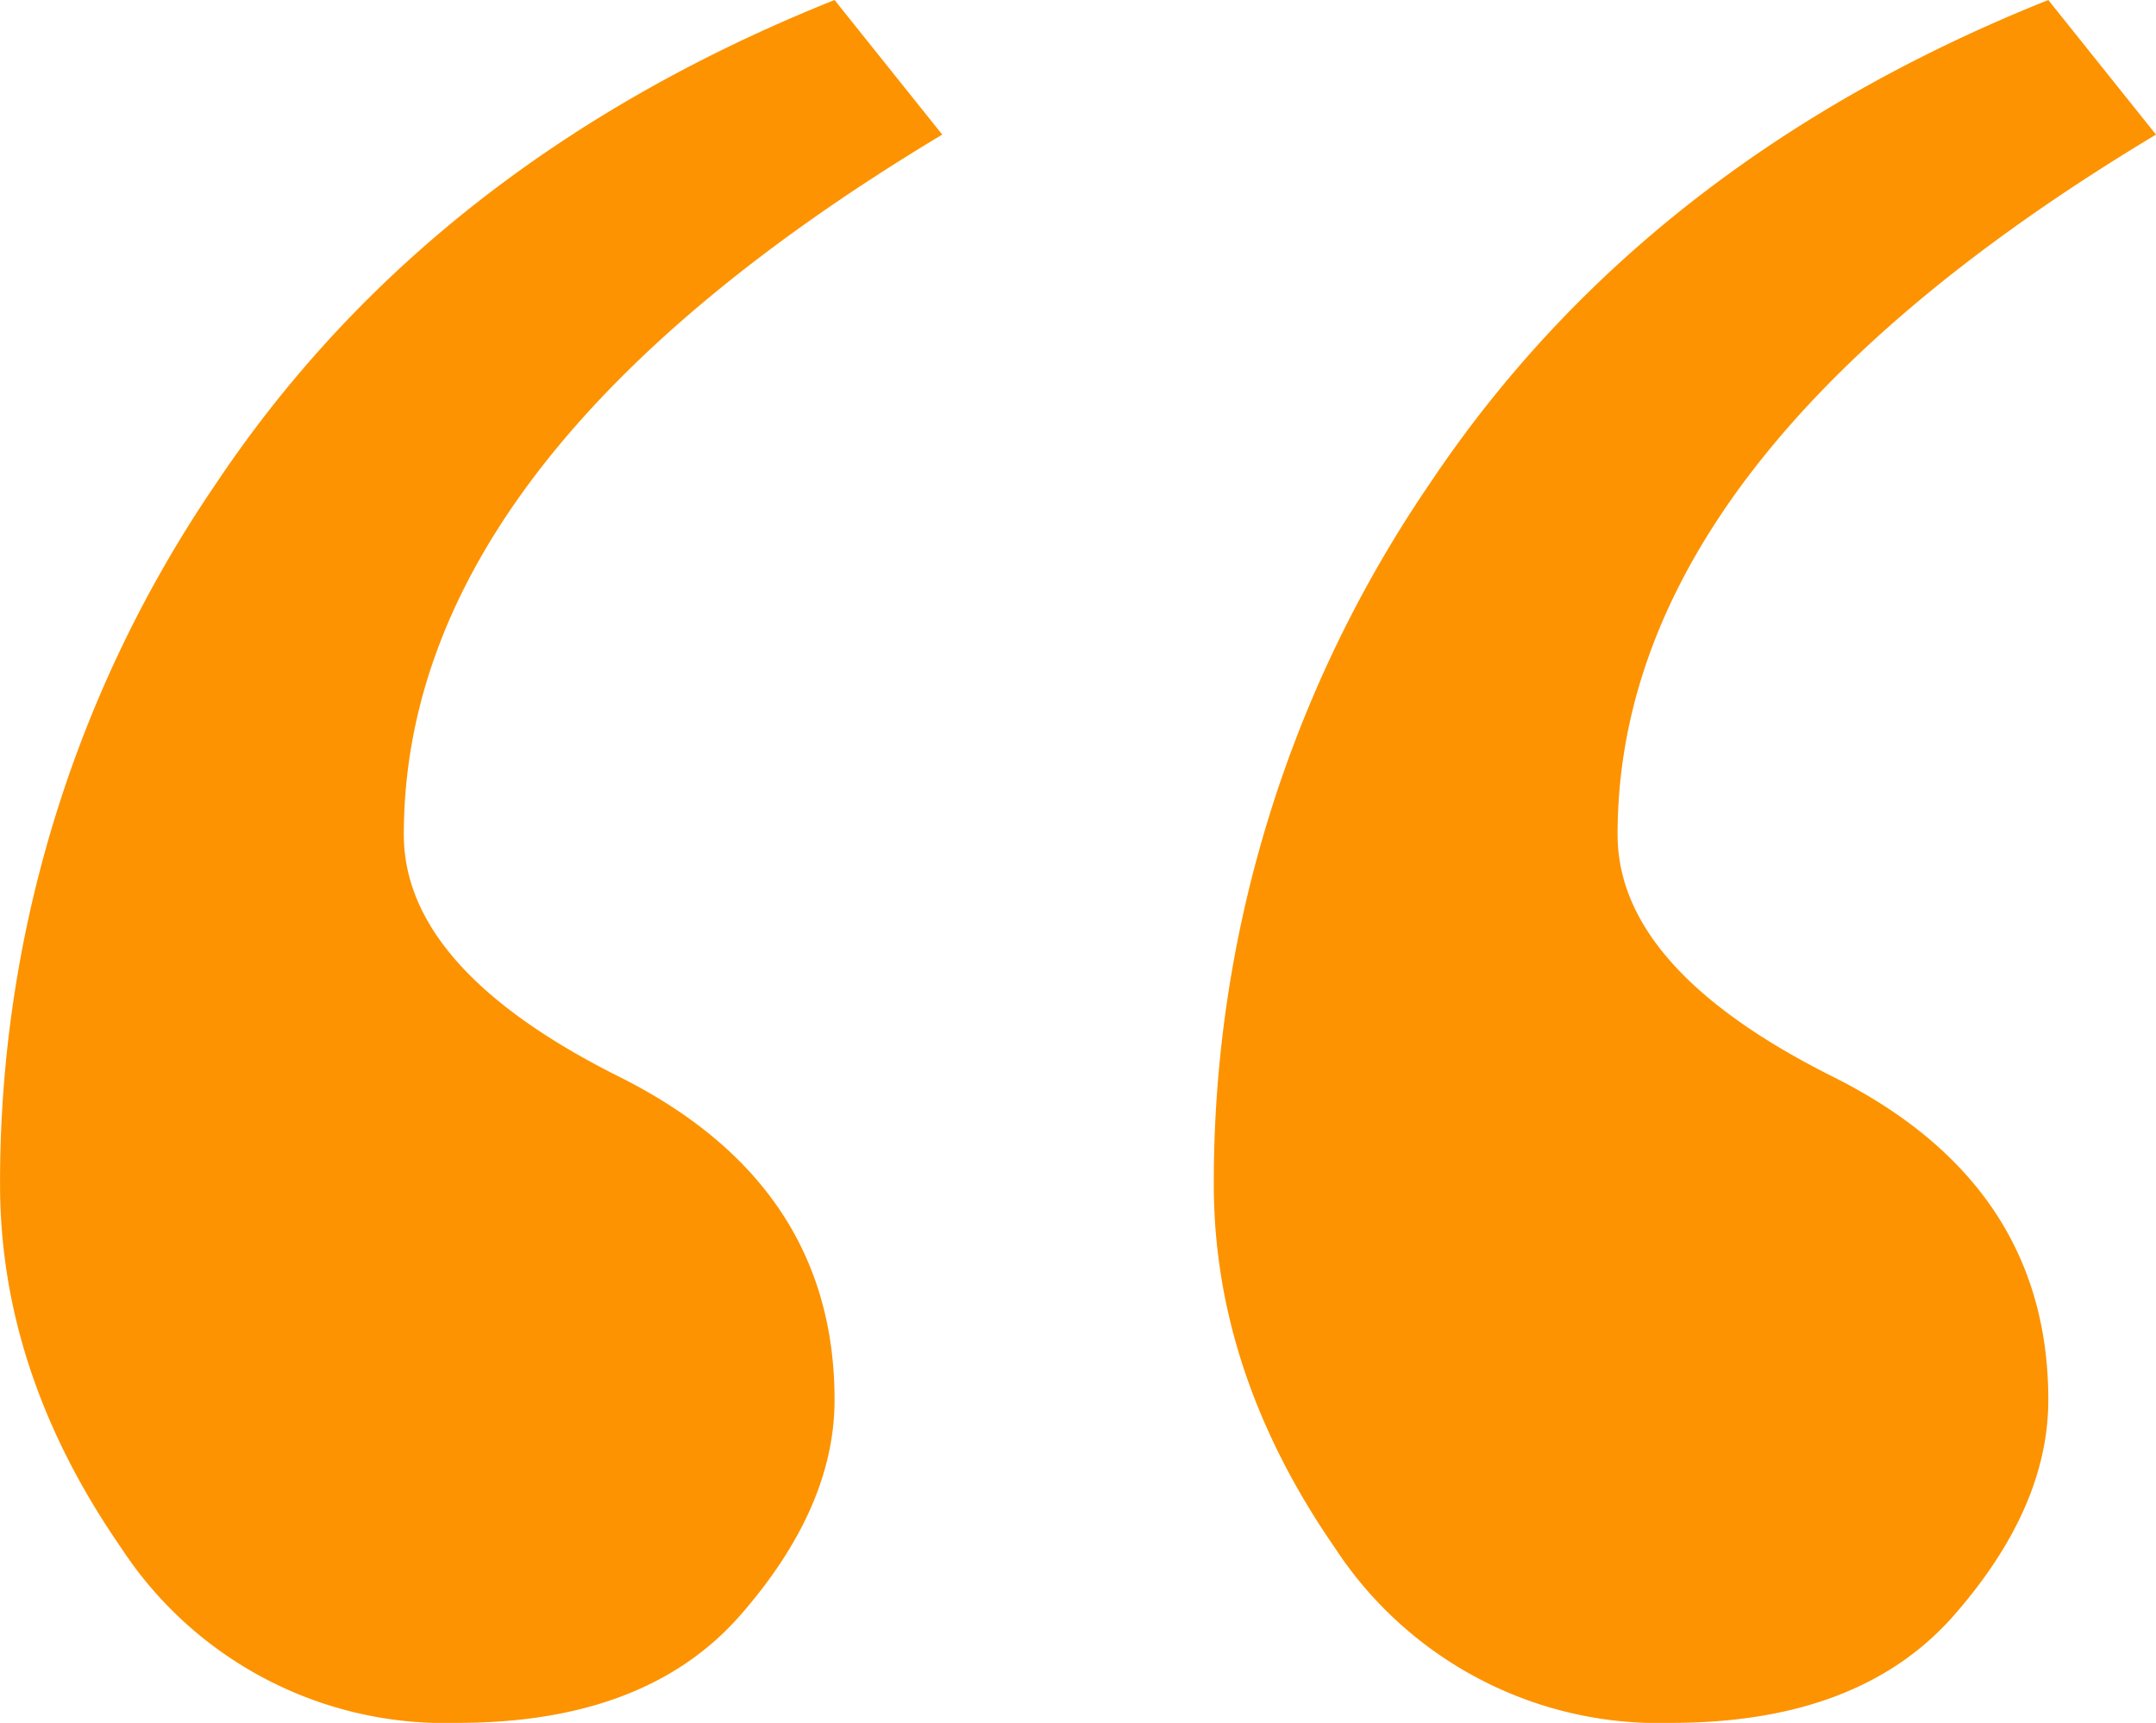 <svg xmlns="http://www.w3.org/2000/svg" width="117.904" height="94.222" viewBox="0 0 117.904 94.222">
  <g id="Group_339" data-name="Group 339" transform="translate(-278.203 -5503.985)">
    <path id="Path_224" data-name="Path 224" d="M5.889,17.667q0-5.889,5.153-11.778T26.5,0A21.153,21.153,0,0,1,44.9,9.569q6.625,9.569,6.625,19.875A67.663,67.663,0,0,1,39.75,67.722Q27.972,85.389,5.889,94.222L0,86.861q14.722-8.833,22.083-18.4t7.361-19.875q0-7.361-11.778-13.25T5.889,17.667Z" transform="translate(329.731 5598.207) rotate(180)" fill="#fd9300"/>
    <path id="Path_225" data-name="Path 225" d="M5.889,17.667q0-5.889,5.153-11.778T26.5,0A21.153,21.153,0,0,1,44.9,9.569q6.625,9.569,6.625,19.875A67.663,67.663,0,0,1,39.75,67.722Q27.972,85.389,5.889,94.222L0,86.861q14.722-8.833,22.083-18.4t7.361-19.875q0-7.361-11.778-13.25T5.889,17.667Z" transform="translate(396.107 5598.207) rotate(180)" fill="#fd9300"/>
  </g>
</svg>
